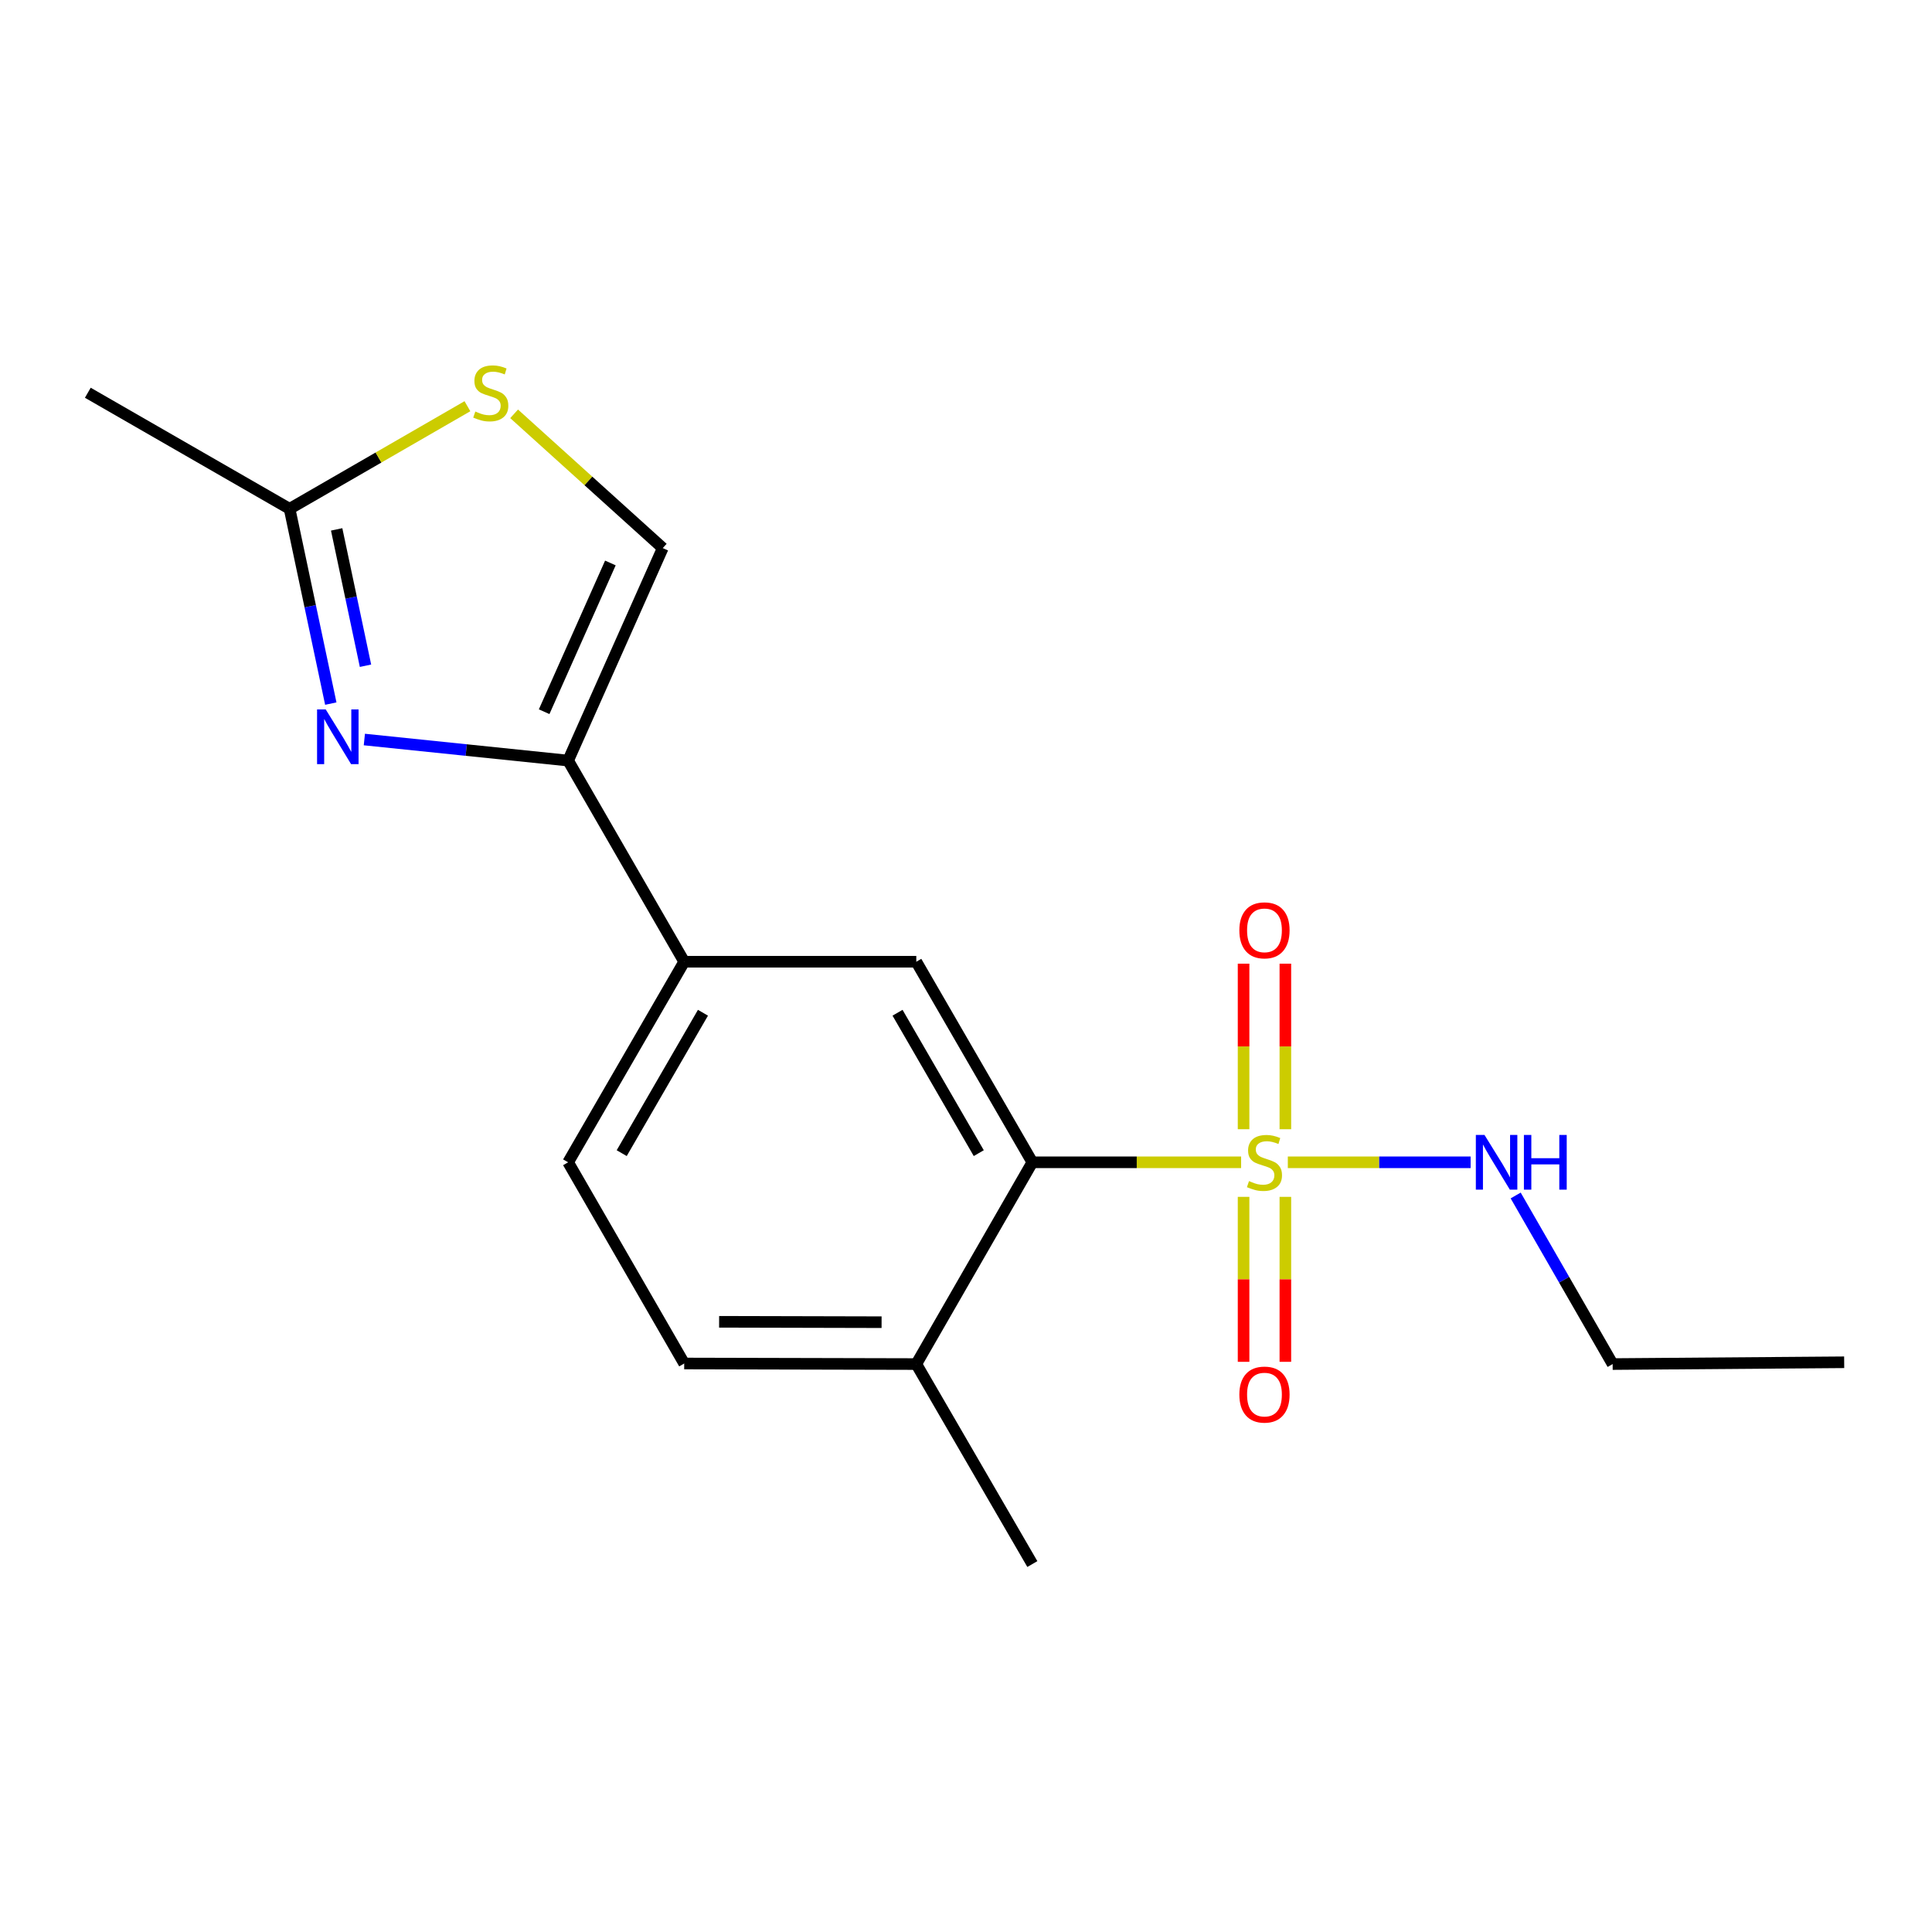 <?xml version='1.0' encoding='iso-8859-1'?>
<svg version='1.1' baseProfile='full'
              xmlns='http://www.w3.org/2000/svg'
                      xmlns:rdkit='http://www.rdkit.org/xml'
                      xmlns:xlink='http://www.w3.org/1999/xlink'
                  xml:space='preserve'
width='1000px' height='1000px' viewBox='0 0 1000 1000'>
<!-- END OF HEADER -->
<rect style='opacity:1.0;fill:#FFFFFF;stroke:none' width='1000' height='1000' x='0' y='0'> </rect>
<path class='bond-2' d='M 642.403,601.607 L 588.372,601.607' style='fill:none;fill-rule:evenodd;stroke:#CCCC00;stroke-width:6px;stroke-linecap:butt;stroke-linejoin:miter;stroke-opacity:1' />
<path class='bond-2' d='M 588.372,601.607 L 534.341,601.607' style='fill:none;fill-rule:evenodd;stroke:#000000;stroke-width:6px;stroke-linecap:butt;stroke-linejoin:miter;stroke-opacity:1' />
<path class='bond-8' d='M 643.673,619.491 L 643.673,662.184' style='fill:none;fill-rule:evenodd;stroke:#CCCC00;stroke-width:6px;stroke-linecap:butt;stroke-linejoin:miter;stroke-opacity:1' />
<path class='bond-8' d='M 643.673,662.184 L 643.673,704.877' style='fill:none;fill-rule:evenodd;stroke:#FF0000;stroke-width:6px;stroke-linecap:butt;stroke-linejoin:miter;stroke-opacity:1' />
<path class='bond-8' d='M 665.301,619.491 L 665.301,662.184' style='fill:none;fill-rule:evenodd;stroke:#CCCC00;stroke-width:6px;stroke-linecap:butt;stroke-linejoin:miter;stroke-opacity:1' />
<path class='bond-8' d='M 665.301,662.184 L 665.301,704.877' style='fill:none;fill-rule:evenodd;stroke:#FF0000;stroke-width:6px;stroke-linecap:butt;stroke-linejoin:miter;stroke-opacity:1' />
<path class='bond-9' d='M 665.301,584.484 L 665.301,541.64' style='fill:none;fill-rule:evenodd;stroke:#CCCC00;stroke-width:6px;stroke-linecap:butt;stroke-linejoin:miter;stroke-opacity:1' />
<path class='bond-9' d='M 665.301,541.64 L 665.301,498.797' style='fill:none;fill-rule:evenodd;stroke:#FF0000;stroke-width:6px;stroke-linecap:butt;stroke-linejoin:miter;stroke-opacity:1' />
<path class='bond-9' d='M 643.673,584.484 L 643.673,541.64' style='fill:none;fill-rule:evenodd;stroke:#CCCC00;stroke-width:6px;stroke-linecap:butt;stroke-linejoin:miter;stroke-opacity:1' />
<path class='bond-9' d='M 643.673,541.64 L 643.673,498.797' style='fill:none;fill-rule:evenodd;stroke:#FF0000;stroke-width:6px;stroke-linecap:butt;stroke-linejoin:miter;stroke-opacity:1' />
<path class='bond-10' d='M 666.571,601.607 L 713.881,601.607' style='fill:none;fill-rule:evenodd;stroke:#CCCC00;stroke-width:6px;stroke-linecap:butt;stroke-linejoin:miter;stroke-opacity:1' />
<path class='bond-10' d='M 713.881,601.607 L 761.191,601.607' style='fill:none;fill-rule:evenodd;stroke:#0000FF;stroke-width:6px;stroke-linecap:butt;stroke-linejoin:miter;stroke-opacity:1' />
<path class='bond-0' d='M 188.589,382.777 L 241.325,388.225' style='fill:none;fill-rule:evenodd;stroke:#0000FF;stroke-width:6px;stroke-linecap:butt;stroke-linejoin:miter;stroke-opacity:1' />
<path class='bond-0' d='M 241.325,388.225 L 294.061,393.674' style='fill:none;fill-rule:evenodd;stroke:#000000;stroke-width:6px;stroke-linecap:butt;stroke-linejoin:miter;stroke-opacity:1' />
<path class='bond-4' d='M 171.22,364.183 L 160.558,313.773' style='fill:none;fill-rule:evenodd;stroke:#0000FF;stroke-width:6px;stroke-linecap:butt;stroke-linejoin:miter;stroke-opacity:1' />
<path class='bond-4' d='M 160.558,313.773 L 149.896,263.363' style='fill:none;fill-rule:evenodd;stroke:#000000;stroke-width:6px;stroke-linecap:butt;stroke-linejoin:miter;stroke-opacity:1' />
<path class='bond-4' d='M 189.182,344.584 L 181.718,309.297' style='fill:none;fill-rule:evenodd;stroke:#0000FF;stroke-width:6px;stroke-linecap:butt;stroke-linejoin:miter;stroke-opacity:1' />
<path class='bond-4' d='M 181.718,309.297 L 174.255,274.01' style='fill:none;fill-rule:evenodd;stroke:#000000;stroke-width:6px;stroke-linecap:butt;stroke-linejoin:miter;stroke-opacity:1' />
<path class='bond-1' d='M 294.061,393.674 L 354.14,497.791' style='fill:none;fill-rule:evenodd;stroke:#000000;stroke-width:6px;stroke-linecap:butt;stroke-linejoin:miter;stroke-opacity:1' />
<path class='bond-6' d='M 294.061,393.674 L 343.038,283.693' style='fill:none;fill-rule:evenodd;stroke:#000000;stroke-width:6px;stroke-linecap:butt;stroke-linejoin:miter;stroke-opacity:1' />
<path class='bond-6' d='M 281.65,368.378 L 315.933,291.392' style='fill:none;fill-rule:evenodd;stroke:#000000;stroke-width:6px;stroke-linecap:butt;stroke-linejoin:miter;stroke-opacity:1' />
<path class='bond-3' d='M 534.341,601.607 L 474.274,497.791' style='fill:none;fill-rule:evenodd;stroke:#000000;stroke-width:6px;stroke-linecap:butt;stroke-linejoin:miter;stroke-opacity:1' />
<path class='bond-3' d='M 506.61,596.866 L 464.564,524.195' style='fill:none;fill-rule:evenodd;stroke:#000000;stroke-width:6px;stroke-linecap:butt;stroke-linejoin:miter;stroke-opacity:1' />
<path class='bond-11' d='M 534.341,601.607 L 474.274,706.037' style='fill:none;fill-rule:evenodd;stroke:#000000;stroke-width:6px;stroke-linecap:butt;stroke-linejoin:miter;stroke-opacity:1' />
<path class='bond-7' d='M 474.274,497.791 L 354.14,497.791' style='fill:none;fill-rule:evenodd;stroke:#000000;stroke-width:6px;stroke-linecap:butt;stroke-linejoin:miter;stroke-opacity:1' />
<path class='bond-14' d='M 149.896,263.363 L 45.455,203.284' style='fill:none;fill-rule:evenodd;stroke:#000000;stroke-width:6px;stroke-linecap:butt;stroke-linejoin:miter;stroke-opacity:1' />
<path class='bond-19' d='M 149.896,263.363 L 195.918,236.81' style='fill:none;fill-rule:evenodd;stroke:#000000;stroke-width:6px;stroke-linecap:butt;stroke-linejoin:miter;stroke-opacity:1' />
<path class='bond-19' d='M 195.918,236.81 L 241.939,210.257' style='fill:none;fill-rule:evenodd;stroke:#CCCC00;stroke-width:6px;stroke-linecap:butt;stroke-linejoin:miter;stroke-opacity:1' />
<path class='bond-5' d='M 266.104,214.195 L 304.571,248.944' style='fill:none;fill-rule:evenodd;stroke:#CCCC00;stroke-width:6px;stroke-linecap:butt;stroke-linejoin:miter;stroke-opacity:1' />
<path class='bond-5' d='M 304.571,248.944 L 343.038,283.693' style='fill:none;fill-rule:evenodd;stroke:#000000;stroke-width:6px;stroke-linecap:butt;stroke-linejoin:miter;stroke-opacity:1' />
<path class='bond-18' d='M 354.14,497.791 L 294.061,601.607' style='fill:none;fill-rule:evenodd;stroke:#000000;stroke-width:6px;stroke-linecap:butt;stroke-linejoin:miter;stroke-opacity:1' />
<path class='bond-18' d='M 363.848,524.197 L 321.793,596.868' style='fill:none;fill-rule:evenodd;stroke:#000000;stroke-width:6px;stroke-linecap:butt;stroke-linejoin:miter;stroke-opacity:1' />
<path class='bond-15' d='M 784.51,618.779 L 809.605,662.408' style='fill:none;fill-rule:evenodd;stroke:#0000FF;stroke-width:6px;stroke-linecap:butt;stroke-linejoin:miter;stroke-opacity:1' />
<path class='bond-15' d='M 809.605,662.408 L 834.7,706.037' style='fill:none;fill-rule:evenodd;stroke:#000000;stroke-width:6px;stroke-linecap:butt;stroke-linejoin:miter;stroke-opacity:1' />
<path class='bond-13' d='M 474.274,706.037 L 354.14,705.748' style='fill:none;fill-rule:evenodd;stroke:#000000;stroke-width:6px;stroke-linecap:butt;stroke-linejoin:miter;stroke-opacity:1' />
<path class='bond-13' d='M 456.306,684.365 L 372.212,684.163' style='fill:none;fill-rule:evenodd;stroke:#000000;stroke-width:6px;stroke-linecap:butt;stroke-linejoin:miter;stroke-opacity:1' />
<path class='bond-16' d='M 474.274,706.037 L 534.341,809.553' style='fill:none;fill-rule:evenodd;stroke:#000000;stroke-width:6px;stroke-linecap:butt;stroke-linejoin:miter;stroke-opacity:1' />
<path class='bond-12' d='M 294.061,601.607 L 354.14,705.748' style='fill:none;fill-rule:evenodd;stroke:#000000;stroke-width:6px;stroke-linecap:butt;stroke-linejoin:miter;stroke-opacity:1' />
<path class='bond-17' d='M 834.7,706.037 L 954.545,705.111' style='fill:none;fill-rule:evenodd;stroke:#000000;stroke-width:6px;stroke-linecap:butt;stroke-linejoin:miter;stroke-opacity:1' />
<path  class='atom-0' d='M 646.487 611.327
Q 646.807 611.447, 648.127 612.007
Q 649.447 612.567, 650.887 612.927
Q 652.367 613.247, 653.807 613.247
Q 656.487 613.247, 658.047 611.967
Q 659.607 610.647, 659.607 608.367
Q 659.607 606.807, 658.807 605.847
Q 658.047 604.887, 656.847 604.367
Q 655.647 603.847, 653.647 603.247
Q 651.127 602.487, 649.607 601.767
Q 648.127 601.047, 647.047 599.527
Q 646.007 598.007, 646.007 595.447
Q 646.007 591.887, 648.407 589.687
Q 650.847 587.487, 655.647 587.487
Q 658.927 587.487, 662.647 589.047
L 661.727 592.127
Q 658.327 590.727, 655.767 590.727
Q 653.007 590.727, 651.487 591.887
Q 649.967 593.007, 650.007 594.967
Q 650.007 596.487, 650.767 597.407
Q 651.567 598.327, 652.687 598.847
Q 653.847 599.367, 655.767 599.967
Q 658.327 600.767, 659.847 601.567
Q 661.367 602.367, 662.447 604.007
Q 663.567 605.607, 663.567 608.367
Q 663.567 612.287, 660.927 614.407
Q 658.327 616.487, 653.967 616.487
Q 651.447 616.487, 649.527 615.927
Q 647.647 615.407, 645.407 614.487
L 646.487 611.327
' fill='#CCCC00'/>
<path  class='atom-1' d='M 168.593 367.198
L 177.873 382.198
Q 178.793 383.678, 180.273 386.358
Q 181.753 389.038, 181.833 389.198
L 181.833 367.198
L 185.593 367.198
L 185.593 395.518
L 181.713 395.518
L 171.753 379.118
Q 170.593 377.198, 169.353 374.998
Q 168.153 372.798, 167.793 372.118
L 167.793 395.518
L 164.113 395.518
L 164.113 367.198
L 168.593 367.198
' fill='#0000FF'/>
<path  class='atom-6' d='M 246.025 213.004
Q 246.345 213.124, 247.665 213.684
Q 248.985 214.244, 250.425 214.604
Q 251.905 214.924, 253.345 214.924
Q 256.025 214.924, 257.585 213.644
Q 259.145 212.324, 259.145 210.044
Q 259.145 208.484, 258.345 207.524
Q 257.585 206.564, 256.385 206.044
Q 255.185 205.524, 253.185 204.924
Q 250.665 204.164, 249.145 203.444
Q 247.665 202.724, 246.585 201.204
Q 245.545 199.684, 245.545 197.124
Q 245.545 193.564, 247.945 191.364
Q 250.385 189.164, 255.185 189.164
Q 258.465 189.164, 262.185 190.724
L 261.265 193.804
Q 257.865 192.404, 255.305 192.404
Q 252.545 192.404, 251.025 193.564
Q 249.505 194.684, 249.545 196.644
Q 249.545 198.164, 250.305 199.084
Q 251.105 200.004, 252.225 200.524
Q 253.385 201.044, 255.305 201.644
Q 257.865 202.444, 259.385 203.244
Q 260.905 204.044, 261.985 205.684
Q 263.105 207.284, 263.105 210.044
Q 263.105 213.964, 260.465 216.084
Q 257.865 218.164, 253.505 218.164
Q 250.985 218.164, 249.065 217.604
Q 247.185 217.084, 244.945 216.164
L 246.025 213.004
' fill='#CCCC00'/>
<path  class='atom-9' d='M 641.487 721.833
Q 641.487 715.033, 644.847 711.233
Q 648.207 707.433, 654.487 707.433
Q 660.767 707.433, 664.127 711.233
Q 667.487 715.033, 667.487 721.833
Q 667.487 728.713, 664.087 732.633
Q 660.687 736.513, 654.487 736.513
Q 648.247 736.513, 644.847 732.633
Q 641.487 728.753, 641.487 721.833
M 654.487 733.313
Q 658.807 733.313, 661.127 730.433
Q 663.487 727.513, 663.487 721.833
Q 663.487 716.273, 661.127 713.473
Q 658.807 710.633, 654.487 710.633
Q 650.167 710.633, 647.807 713.433
Q 645.487 716.233, 645.487 721.833
Q 645.487 727.553, 647.807 730.433
Q 650.167 733.313, 654.487 733.313
' fill='#FF0000'/>
<path  class='atom-10' d='M 641.487 481.541
Q 641.487 474.741, 644.847 470.941
Q 648.207 467.141, 654.487 467.141
Q 660.767 467.141, 664.127 470.941
Q 667.487 474.741, 667.487 481.541
Q 667.487 488.421, 664.087 492.341
Q 660.687 496.221, 654.487 496.221
Q 648.247 496.221, 644.847 492.341
Q 641.487 488.461, 641.487 481.541
M 654.487 493.021
Q 658.807 493.021, 661.127 490.141
Q 663.487 487.221, 663.487 481.541
Q 663.487 475.981, 661.127 473.181
Q 658.807 470.341, 654.487 470.341
Q 650.167 470.341, 647.807 473.141
Q 645.487 475.941, 645.487 481.541
Q 645.487 487.261, 647.807 490.141
Q 650.167 493.021, 654.487 493.021
' fill='#FF0000'/>
<path  class='atom-11' d='M 768.373 587.447
L 777.653 602.447
Q 778.573 603.927, 780.053 606.607
Q 781.533 609.287, 781.613 609.447
L 781.613 587.447
L 785.373 587.447
L 785.373 615.767
L 781.493 615.767
L 771.533 599.367
Q 770.373 597.447, 769.133 595.247
Q 767.933 593.047, 767.573 592.367
L 767.573 615.767
L 763.893 615.767
L 763.893 587.447
L 768.373 587.447
' fill='#0000FF'/>
<path  class='atom-11' d='M 788.773 587.447
L 792.613 587.447
L 792.613 599.487
L 807.093 599.487
L 807.093 587.447
L 810.933 587.447
L 810.933 615.767
L 807.093 615.767
L 807.093 602.687
L 792.613 602.687
L 792.613 615.767
L 788.773 615.767
L 788.773 587.447
' fill='#0000FF'/>
</svg>
